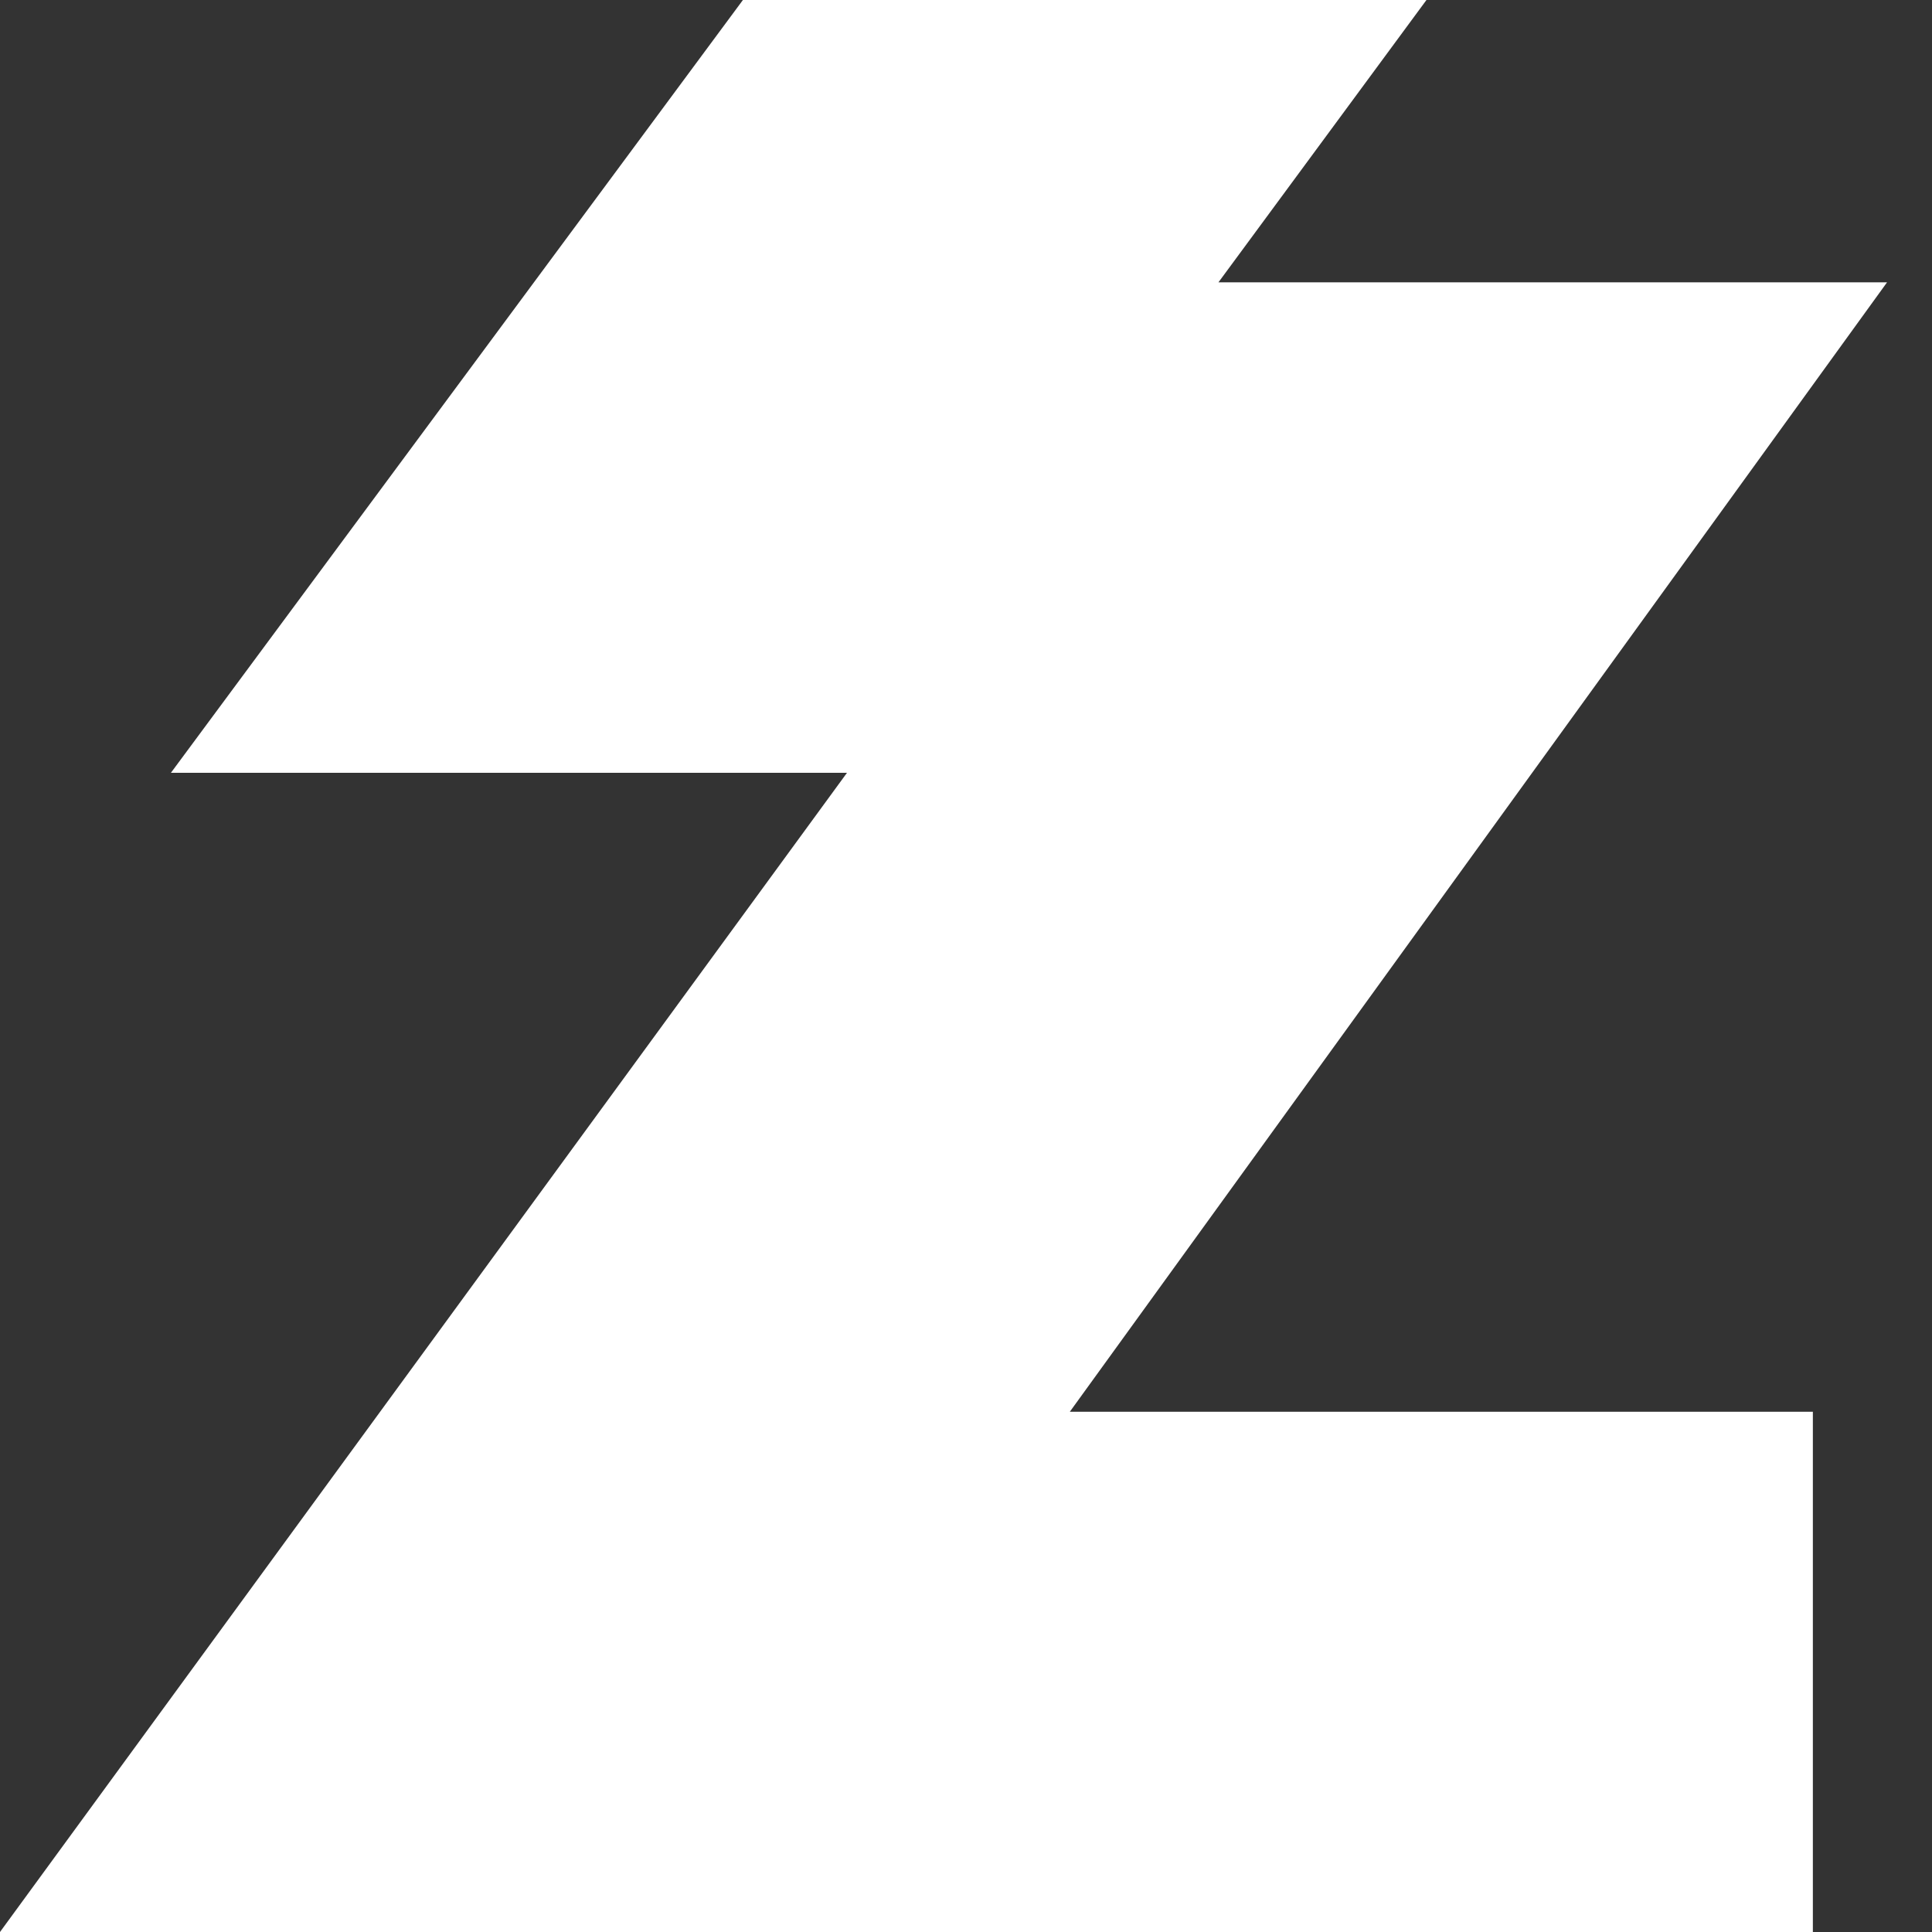 <svg width="15" height="15" viewBox="0 0 15 15" fill="none" xmlns="http://www.w3.org/2000/svg">
<rect x="0" y="0" width="15" height="15" fill="#333333" stroke="none"/>
<path d="M11.075 0H5.768L1.327 6H6.576L0 15H14.075V10.961H8.306L14.651 2.192H9.46L11.075 0Z" fill="white"/>
</svg>
